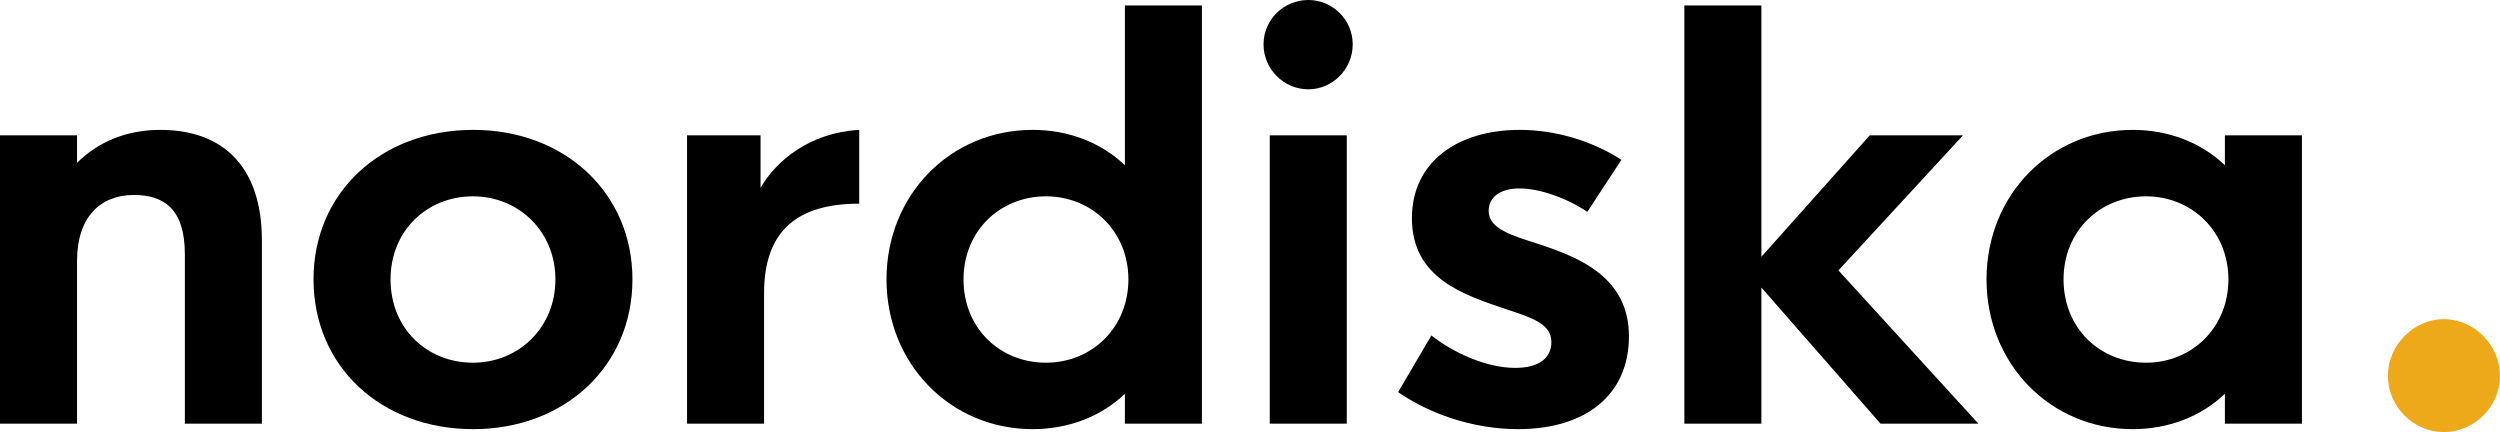 <svg width="324" height="56" viewBox="0 0 324 56" fill="none" xmlns="http://www.w3.org/2000/svg">
<path d="M20.771 16.833C16.288 16.833 12.645 18.457 9.983 21.104V17.539H0V54.911H9.983V33.843C9.983 28.056 13.065 25.268 17.339 25.268C21.157 25.268 23.959 26.997 23.959 32.961V54.911H33.942V31.161C33.942 21.809 29.108 16.833 20.771 16.833Z" fill="currentColor"></path>
<path d="M61.333 55.617C73.173 55.617 81.965 47.465 81.965 36.208C81.965 24.985 73.173 16.833 61.333 16.833C49.354 16.833 40.632 24.985 40.632 36.208C40.632 47.465 49.354 55.617 61.333 55.617ZM61.298 47.007C55.344 47.007 50.615 42.595 50.615 36.208C50.615 29.891 55.344 25.444 61.298 25.444C67.183 25.444 71.982 29.961 71.982 36.208C71.982 42.489 67.183 47.007 61.298 47.007Z" fill="currentColor"></path>
<path d="M98.568 17.539H89.04V54.911H99.023V38.008C99.023 29.679 103.577 26.397 111.353 26.397V16.833C104.908 17.186 100.529 20.892 98.568 24.35V17.539Z" fill="currentColor"></path>
<path d="M133.841 55.617C138.499 55.617 142.738 53.959 145.785 51.03V54.911H155.768V0.706H145.785V21.421C142.738 18.492 138.499 16.833 133.841 16.833C123.157 16.833 114.891 25.268 114.891 36.208C114.891 47.148 123.157 55.617 133.841 55.617ZM135.557 47.007C129.637 47.007 124.873 42.595 124.873 36.208C124.873 29.891 129.637 25.444 135.557 25.444C141.477 25.444 146.24 29.961 146.24 36.208C146.24 42.489 141.477 47.007 135.557 47.007Z" fill="currentColor"></path>
<path d="M169.569 11.575C172.686 11.575 175.313 8.964 175.313 5.752C175.313 2.541 172.686 0 169.569 0C166.381 0 163.754 2.541 163.754 5.752C163.754 8.964 166.381 11.575 169.569 11.575ZM174.543 54.911V17.539H164.56V54.911H174.543Z" fill="currentColor"></path>
<path d="M196.715 55.617C205.542 55.617 211.111 51.171 211.111 43.583C211.111 35.89 204.596 33.349 199.482 31.655C195.98 30.526 192.932 29.679 192.932 27.35C192.932 25.409 194.613 24.421 196.925 24.421C199.482 24.421 202.985 25.621 205.717 27.456L210.131 20.715C206.278 18.21 201.514 16.833 196.96 16.833C188.799 16.833 182.984 21.068 182.984 28.267C182.984 36.031 189.605 38.184 195.139 40.054C198.607 41.184 201.059 41.995 201.059 44.325C201.059 46.513 199.307 47.677 196.365 47.677C192.652 47.677 188.379 45.736 185.506 43.477L181.198 50.818C185.156 53.571 190.83 55.617 196.715 55.617Z" fill="currentColor"></path>
<path d="M238.258 35.043L254.406 17.539H242.321L228.275 33.279V0.706H218.292V54.911H228.275V37.266L243.722 54.911H256.402L238.258 35.043Z" fill="currentColor"></path>
<path d="M276.403 55.617C281.062 55.617 285.3 53.959 288.347 51.03V54.911H298.33V17.539H288.347V21.421C285.3 18.492 281.062 16.833 276.403 16.833C265.72 16.833 257.453 25.268 257.453 36.208C257.453 47.148 265.72 55.617 276.403 55.617ZM278.119 47.007C272.2 47.007 267.436 42.595 267.436 36.208C267.436 29.891 272.2 25.444 278.119 25.444C284.039 25.444 288.803 29.961 288.803 36.208C288.803 42.489 284.039 47.007 278.119 47.007Z" fill="currentColor"></path>
<path d="M316.71 56C320.65 56 324 52.724 324 48.705C324 44.734 320.65 41.36 316.71 41.36C312.819 41.36 309.469 44.734 309.469 48.705C309.469 52.724 312.819 56 316.71 56Z" fill="#EEA91A"></path>
</svg>